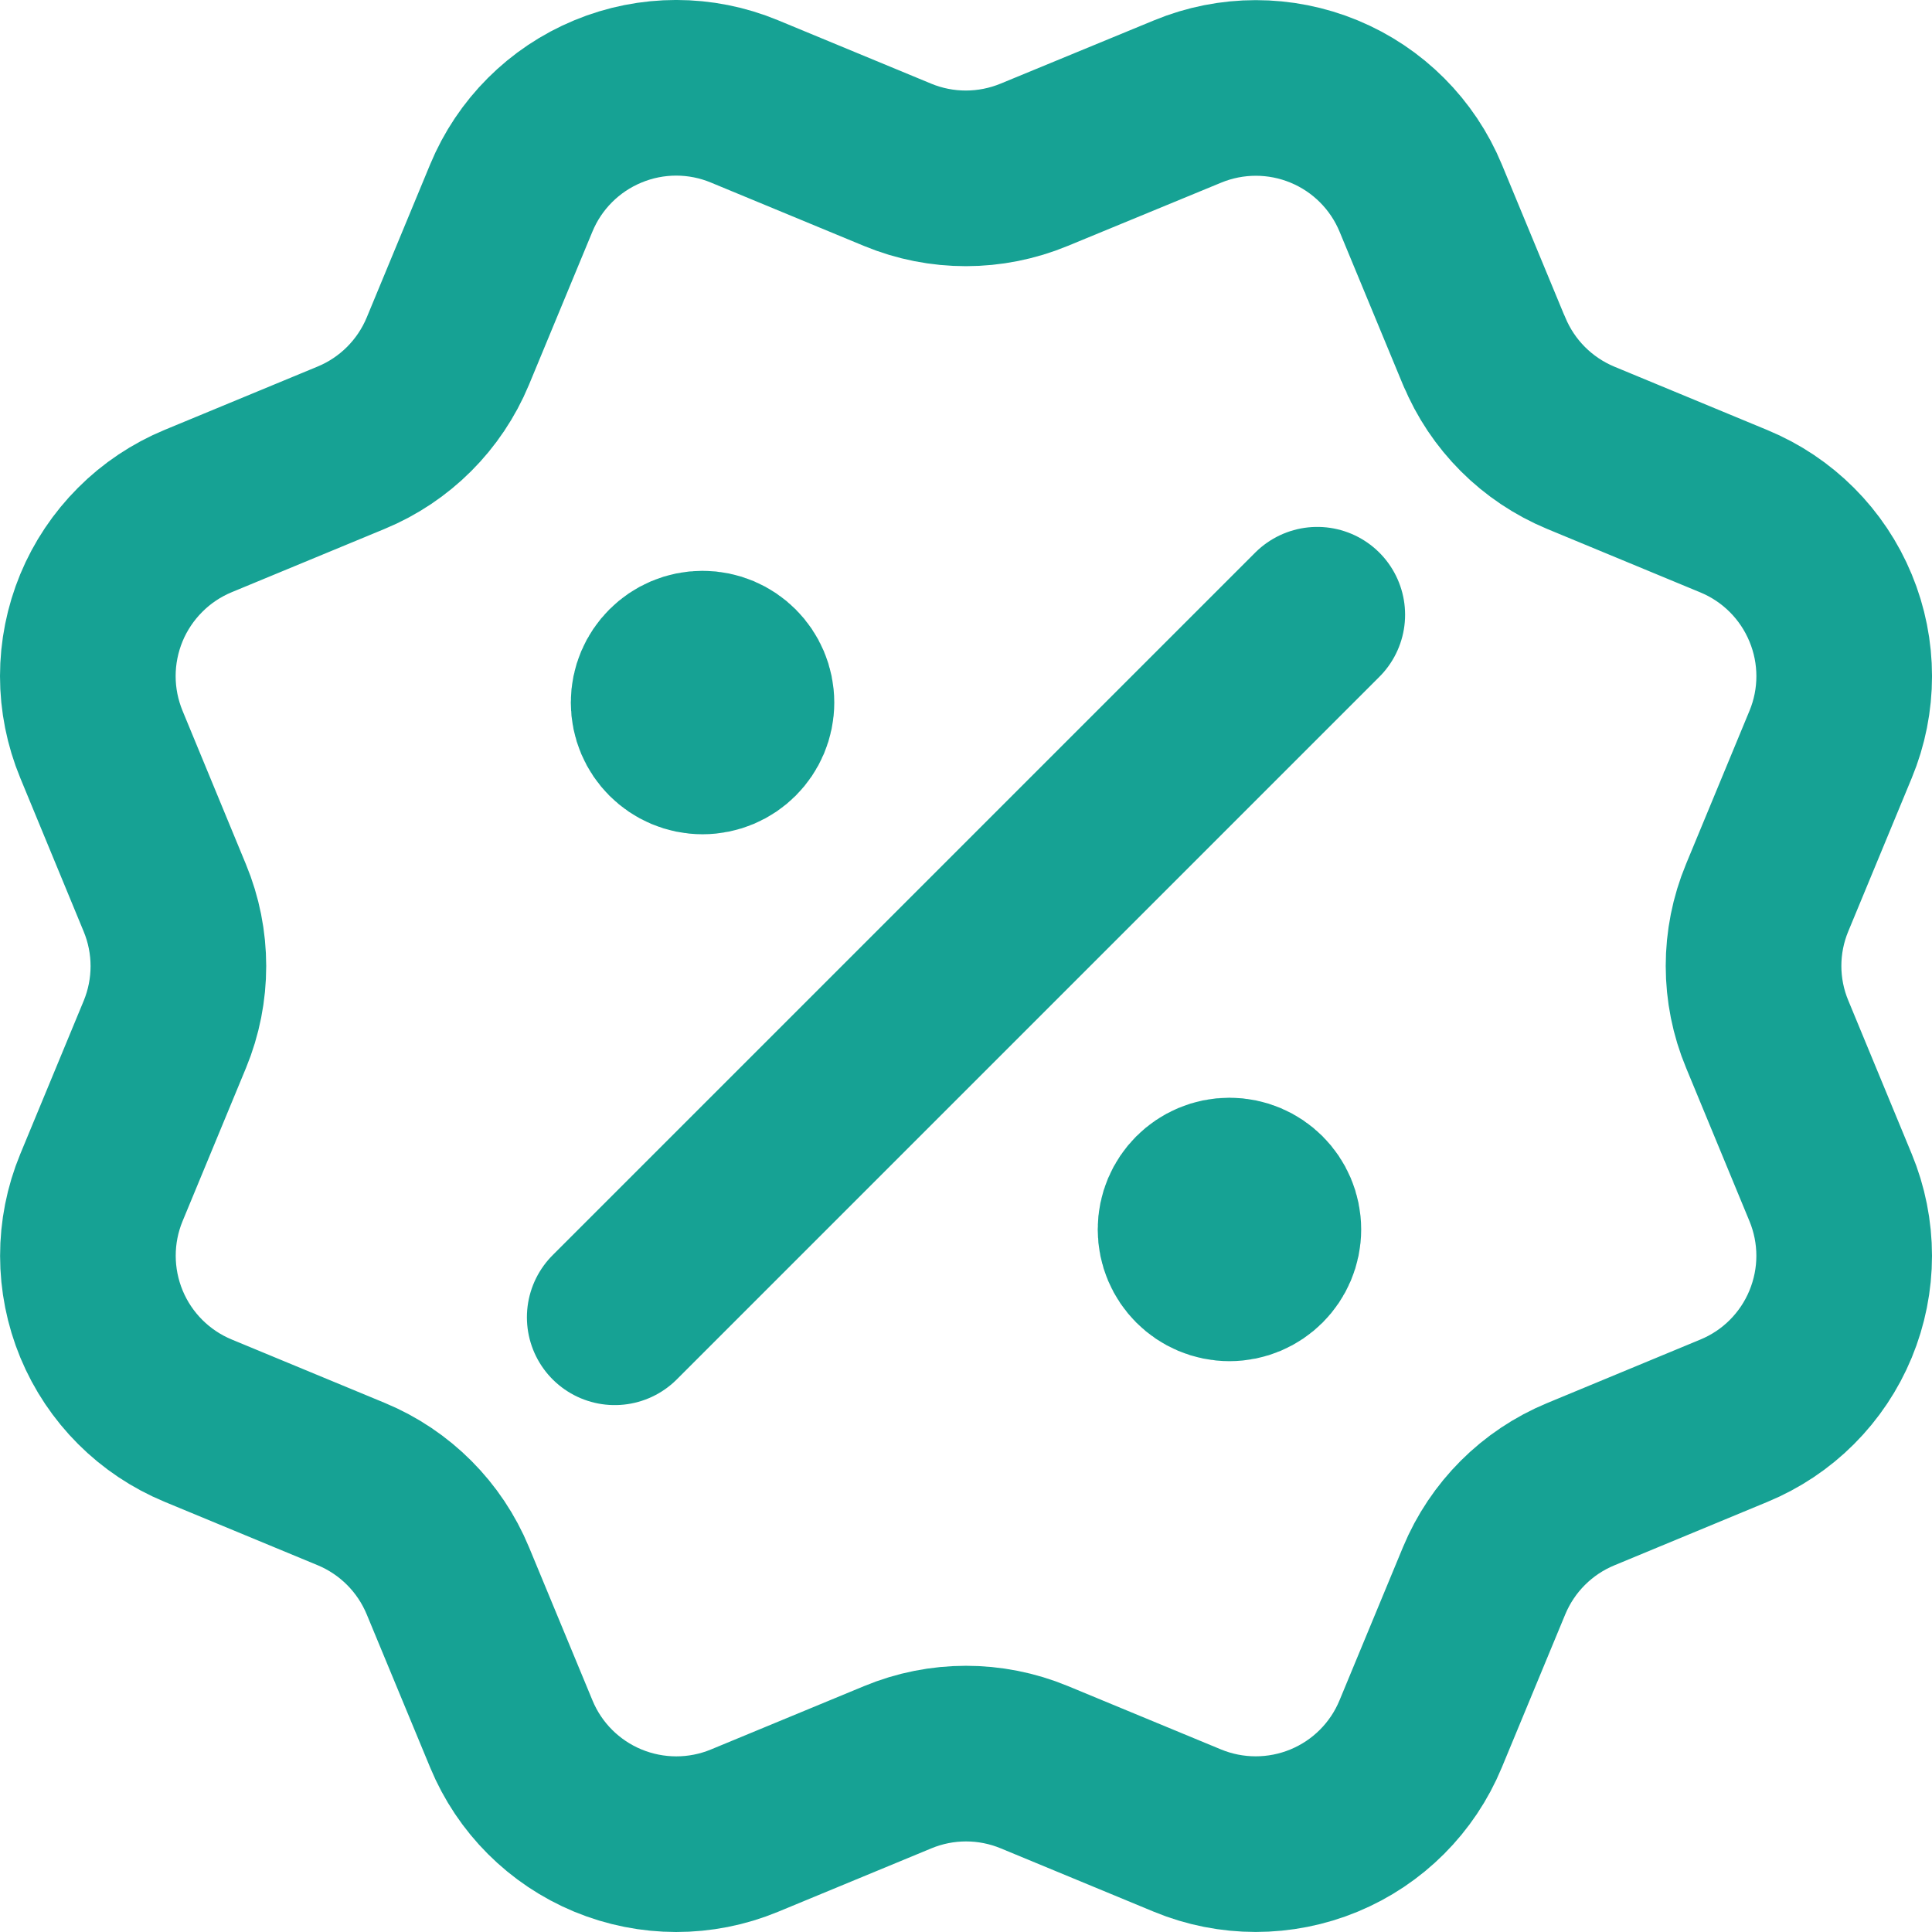 <svg xmlns="http://www.w3.org/2000/svg" fill="none" viewBox="0 0 22 22" height="22" width="22">
<path stroke-linejoin="round" stroke-linecap="round" stroke-width="2" stroke="#16A294" d="M8 8H8.01M14 14H14.01M15 7L7 15M16.901 3.999C17.107 4.497 17.502 4.892 18 5.099L19.745 5.822C20.243 6.028 20.639 6.424 20.845 6.922C21.052 7.42 21.052 7.98 20.845 8.478L20.123 10.222C19.916 10.72 19.916 11.28 20.124 11.778L20.845 13.522C20.947 13.768 21 14.033 21 14.3C21 14.567 20.947 14.831 20.845 15.078C20.743 15.325 20.593 15.549 20.404 15.738C20.215 15.927 19.991 16.076 19.744 16.178L18 16.901C17.502 17.107 17.107 17.502 16.9 18L16.177 19.745C15.971 20.243 15.575 20.639 15.077 20.845C14.579 21.051 14.019 21.051 13.521 20.845L11.777 20.123C11.279 19.917 10.72 19.917 10.222 20.124L8.477 20.846C7.979 21.052 7.42 21.051 6.922 20.845C6.425 20.639 6.029 20.244 5.823 19.746L5.1 18.001C4.894 17.503 4.499 17.107 4.001 16.9L2.256 16.177C1.758 15.971 1.362 15.575 1.156 15.078C0.95 14.58 0.949 14.021 1.155 13.523L1.877 11.779C2.083 11.28 2.083 10.721 1.876 10.223L1.155 8.477C1.053 8.23 1 7.966 1 7.699C1 7.432 1.053 7.167 1.155 6.92C1.257 6.674 1.407 6.45 1.596 6.261C1.784 6.072 2.009 5.922 2.255 5.82L3.999 5.098C4.497 4.892 4.892 4.497 5.099 4L5.822 2.255C6.028 1.757 6.424 1.361 6.922 1.155C7.42 0.948 7.98 0.948 8.478 1.155L10.222 1.877C10.72 2.083 11.279 2.082 11.777 1.876L13.523 1.156C14.021 0.95 14.58 0.95 15.078 1.156C15.576 1.362 15.972 1.758 16.178 2.256L16.901 4.002L16.901 3.999ZM8.5 8C8.5 8.276 8.276 8.5 8 8.5C7.724 8.5 7.5 8.276 7.5 8C7.5 7.724 7.724 7.5 8 7.5C8.276 7.5 8.5 7.724 8.5 8ZM14.5 14C14.5 14.276 14.276 14.5 14 14.5C13.724 14.5 13.5 14.276 13.5 14C13.5 13.724 13.724 13.5 14 13.5C14.276 13.5 14.5 13.724 14.5 14Z"></path>
</svg>
